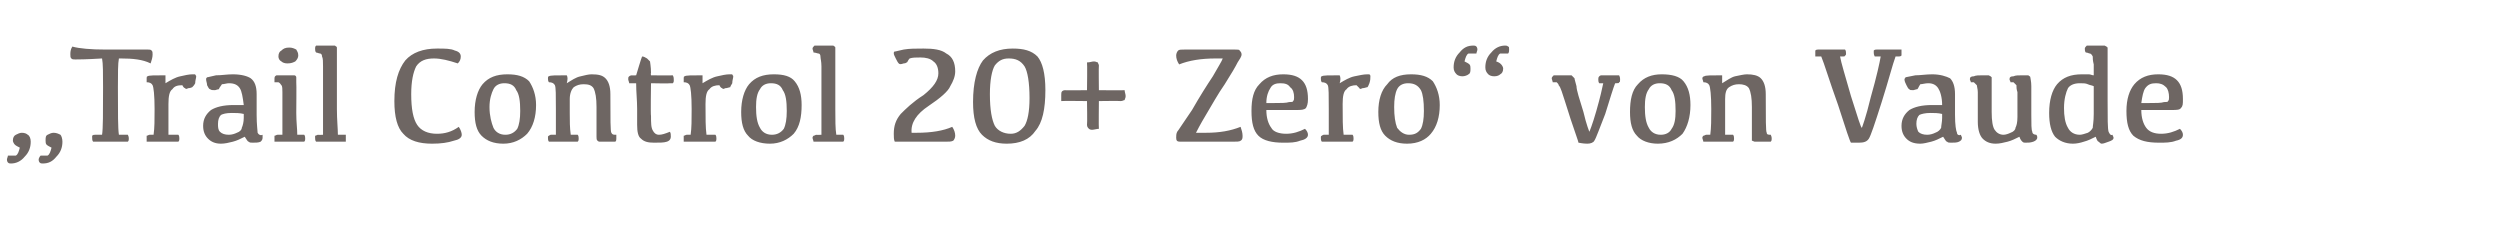 <?xml version="1.0" standalone="no"?><!DOCTYPE svg PUBLIC "-//W3C//DTD SVG 1.1//EN" "http://www.w3.org/Graphics/SVG/1.1/DTD/svg11.dtd"><svg xmlns="http://www.w3.org/2000/svg" version="1.1" width="252.3px" height="25px" viewBox="0 -5 252.3 25" style="top:-5px">  <desc>„Trail Control 20+ Zero“ von Vaude</desc>  <defs/>  <g id="Polygon164487">    <path d="M 3.1 9.3 C 3.1 9.9 2.9 10.4 2.5 10.8 C 2.1 11.3 1.6 11.5 1.1 11.5 C 1 11.5 0.9 11.5 0.8 11.4 C 0.8 11.4 0.7 11.3 0.7 11.1 C 0.7 11 0.8 10.8 0.8 10.7 C 1.1 10.7 1.4 10.7 1.6 10.7 C 1.8 10.6 1.9 10.3 2 9.9 C 1.8 9.8 1.6 9.7 1.5 9.6 C 1.4 9.5 1.3 9.3 1.3 9.2 C 1.3 8.9 1.4 8.7 1.6 8.6 C 1.8 8.5 2 8.4 2.2 8.4 C 2.5 8.4 2.7 8.5 2.8 8.6 C 3 8.7 3.1 9 3.1 9.3 Z M 6.3 9.3 C 6.3 9.9 6.1 10.4 5.7 10.8 C 5.3 11.3 4.9 11.5 4.3 11.5 C 4.2 11.5 4.1 11.5 4 11.4 C 4 11.4 3.9 11.3 3.9 11.1 C 3.9 11 4 10.8 4.1 10.7 C 4.3 10.7 4.6 10.7 4.8 10.7 C 5 10.6 5.1 10.3 5.2 9.9 C 5 9.8 4.8 9.7 4.7 9.6 C 4.6 9.5 4.6 9.3 4.6 9.2 C 4.6 8.9 4.6 8.7 4.8 8.6 C 5 8.5 5.2 8.4 5.4 8.4 C 5.7 8.4 5.9 8.5 6.1 8.6 C 6.2 8.7 6.3 9 6.3 9.3 Z M 10.3 8.6 C 10.4 8 10.4 6.4 10.4 3.8 C 10.4 2.4 10.4 1.4 10.3 0.9 C 8.7 1 7.8 1 7.6 1 C 7.4 1 7.3 1 7.2 0.9 C 7.1 0.8 7.1 0.7 7.1 0.5 C 7.1 0.3 7.1 0 7.3 -0.3 C 8 -0.1 9.2 0 10.6 0 C 10.6 0 14.9 0 14.9 0 C 15.1 0 15.2 0 15.3 0.1 C 15.4 0.2 15.4 0.3 15.4 0.5 C 15.4 0.8 15.3 1.1 15.2 1.4 C 14.4 1 13.4 0.9 12.2 0.9 C 12.2 0.9 12 0.9 12 0.9 C 11.9 1.4 11.9 2.4 11.9 3.8 C 11.9 6.4 11.9 8 12 8.6 C 12 8.6 12.9 8.6 12.9 8.6 C 13 8.8 13 8.9 13 9 C 13 9.1 13 9.2 12.9 9.3 C 12.9 9.3 12.8 9.3 12.7 9.3 C 12.7 9.3 9.4 9.3 9.4 9.3 C 9.3 9.2 9.3 9 9.3 8.9 C 9.3 8.8 9.3 8.7 9.3 8.7 C 9.4 8.6 9.5 8.6 9.6 8.6 C 9.6 8.6 10.3 8.6 10.3 8.6 Z M 14.8 3.3 C 14.8 3.2 14.8 3 14.8 2.9 C 14.8 2.8 14.8 2.7 14.9 2.7 C 15 2.6 15.6 2.6 16.7 2.6 C 16.7 2.8 16.7 3.1 16.7 3.4 C 17.2 3.1 17.7 2.8 18.2 2.7 C 18.6 2.6 19.1 2.5 19.4 2.5 C 19.6 2.5 19.7 2.5 19.7 2.5 C 19.7 2.6 19.8 2.6 19.8 2.7 C 19.8 2.9 19.7 3.1 19.7 3.4 C 19.6 3.6 19.5 3.7 19.4 3.8 C 19.4 3.8 19.2 3.9 19 3.9 C 18.8 4 18.7 4 18.7 3.9 C 18.6 3.9 18.5 3.8 18.4 3.6 C 17.9 3.6 17.6 3.7 17.4 4 C 17.1 4.2 17 4.7 17 5.5 C 17 6.9 17 7.9 17 8.6 C 17 8.6 18 8.6 18 8.6 C 18.1 8.7 18.1 8.9 18.1 9 C 18.1 9.1 18.1 9.2 18 9.3 C 18 9.3 17.9 9.3 17.7 9.3 C 17.7 9.3 14.8 9.3 14.8 9.3 C 14.8 9.2 14.8 9 14.8 8.9 C 14.8 8.8 14.8 8.7 14.8 8.7 C 14.9 8.7 15 8.6 15.1 8.6 C 15.1 8.6 15.5 8.6 15.5 8.6 C 15.6 7.9 15.6 7.1 15.6 6 C 15.6 4.6 15.5 3.8 15.4 3.6 C 15.3 3.4 15.1 3.3 14.8 3.3 C 14.8 3.3 14.8 3.3 14.8 3.3 Z M 24.7 8.8 C 24.3 9 23.9 9.2 23.5 9.3 C 23.1 9.4 22.7 9.5 22.3 9.5 C 21.7 9.5 21.3 9.3 21 9 C 20.7 8.7 20.5 8.3 20.5 7.7 C 20.5 7 20.8 6.5 21.3 6.1 C 21.8 5.8 22.5 5.6 23.6 5.6 C 23.6 5.6 24.6 5.6 24.6 5.6 C 24.5 4.8 24.4 4.2 24.2 3.9 C 24 3.6 23.7 3.4 23.1 3.4 C 22.9 3.4 22.6 3.5 22.4 3.5 C 22.2 3.8 22.1 3.9 22.1 4 C 22.1 4 22 4 21.7 4.1 C 21.5 4.1 21.3 4.1 21.2 4 C 21.1 4 21 3.8 20.9 3.6 C 20.9 3.4 20.8 3.2 20.8 3 C 20.8 2.9 20.8 2.9 20.9 2.8 C 21 2.8 21.3 2.7 21.8 2.6 C 22.4 2.6 22.9 2.5 23.5 2.5 C 24.4 2.5 25 2.7 25.3 2.9 C 25.7 3.2 25.9 3.7 25.9 4.5 C 25.9 4.5 25.9 6.6 25.9 6.6 C 25.9 7.6 26 8.2 26 8.4 C 26.1 8.6 26.3 8.7 26.5 8.6 C 26.5 8.7 26.5 8.8 26.5 8.9 C 26.5 9.1 26.4 9.2 26.3 9.3 C 26.1 9.4 25.8 9.4 25.5 9.4 C 25.3 9.4 25.2 9.4 25.1 9.3 C 25 9.3 24.9 9.1 24.7 8.8 Z M 24.6 6.5 C 24.2 6.4 23.8 6.4 23.4 6.4 C 22.8 6.4 22.5 6.5 22.3 6.6 C 22.1 6.8 22 7.1 22 7.5 C 22 7.8 22 8.1 22.2 8.3 C 22.4 8.5 22.7 8.6 23.1 8.6 C 23.4 8.6 23.7 8.5 23.9 8.4 C 24.2 8.3 24.4 8.1 24.4 7.9 C 24.5 7.7 24.6 7.3 24.6 6.9 C 24.6 6.9 24.6 6.5 24.6 6.5 Z M 29 1.4 C 28.7 1.4 28.5 1.3 28.4 1.2 C 28.2 1.1 28.1 0.9 28.1 0.7 C 28.1 0.4 28.2 0.2 28.4 0.1 C 28.6 -0.1 28.8 -0.2 29.2 -0.2 C 29.5 -0.2 29.7 -0.1 29.9 0 C 30 0.2 30.1 0.3 30.1 0.6 C 30.1 0.8 30 1 29.8 1.2 C 29.6 1.3 29.4 1.4 29 1.4 Z M 29.9 6.4 C 29.9 7.3 30 8 30 8.6 C 30 8.6 30.7 8.6 30.7 8.6 C 30.8 8.7 30.8 8.9 30.8 9 C 30.8 9.1 30.8 9.2 30.7 9.3 C 30.7 9.3 30.6 9.3 30.4 9.3 C 30.4 9.3 27.7 9.3 27.7 9.3 C 27.7 9.2 27.7 9 27.7 8.9 C 27.7 8.8 27.7 8.7 27.7 8.7 C 27.8 8.7 27.9 8.6 28 8.6 C 28 8.6 28.5 8.6 28.5 8.6 C 28.5 8 28.5 7.3 28.5 6.4 C 28.5 5.4 28.5 4.7 28.5 4.3 C 28.5 4 28.5 3.7 28.4 3.6 C 28.3 3.5 28.3 3.4 28.1 3.3 C 28 3.3 27.9 3.3 27.7 3.3 C 27.7 3.2 27.7 3.1 27.7 3 C 27.7 2.8 27.7 2.7 27.9 2.6 C 28.1 2.6 28.4 2.6 29 2.6 C 29.3 2.6 29.6 2.6 29.7 2.6 C 29.8 2.6 29.9 2.7 29.9 2.8 C 29.9 2.9 29.9 3.1 29.9 3.3 C 29.93 3.29 29.9 6.4 29.9 6.4 C 29.9 6.4 29.93 6.4 29.9 6.4 Z M 32.6 8.6 C 32.6 8 32.6 6.9 32.6 5.4 C 32.6 3.5 32.6 2.3 32.6 1.7 C 32.6 1.2 32.6 0.9 32.5 0.7 C 32.5 0.5 32.4 0.4 32.3 0.4 C 32.2 0.4 32 0.3 31.9 0.3 C 31.8 0.2 31.8 0 31.8 -0.1 C 31.8 -0.2 31.8 -0.3 31.9 -0.4 C 32.1 -0.4 32.4 -0.4 33.1 -0.4 C 33.4 -0.4 33.7 -0.4 33.8 -0.4 C 33.9 -0.3 34 -0.3 34 -0.2 C 34 -0.1 34 0.1 34 0.3 C 34 0.3 34 6 34 6 C 34 7.1 34.1 8 34.1 8.6 C 34.1 8.6 34.9 8.6 34.9 8.6 C 34.9 8.7 34.9 8.9 34.9 9 C 34.9 9.1 34.9 9.2 34.9 9.3 C 34.8 9.3 34.7 9.3 34.6 9.3 C 34.6 9.3 31.9 9.3 31.9 9.3 C 31.8 9.2 31.8 9 31.8 8.9 C 31.8 8.8 31.8 8.7 31.8 8.7 C 31.9 8.7 32 8.6 32.1 8.6 C 32.09 8.63 32.6 8.6 32.6 8.6 C 32.6 8.6 32.59 8.63 32.6 8.6 Z M 44.1 8.5 C 44.9 8.5 45.6 8.3 46.3 7.8 C 46.5 8.1 46.6 8.4 46.6 8.6 C 46.6 8.9 46.3 9.1 45.8 9.2 C 45.2 9.4 44.5 9.5 43.6 9.5 C 42.3 9.5 41.3 9.2 40.7 8.5 C 40.1 7.9 39.8 6.8 39.8 5.2 C 39.8 3.3 40.2 2 40.9 1.1 C 41.6 0.3 42.7 -0.1 44.1 -0.1 C 44.9 -0.1 45.5 -0.1 45.9 0.1 C 46.3 0.2 46.5 0.4 46.5 0.7 C 46.5 1 46.4 1.2 46.2 1.4 C 45.3 1.1 44.5 0.9 43.8 0.9 C 43 0.9 42.4 1.1 42 1.7 C 41.7 2.3 41.5 3.2 41.5 4.5 C 41.5 6 41.7 7 42.1 7.6 C 42.5 8.2 43.2 8.5 44.1 8.5 Z M 51 8.6 C 51.5 8.6 51.9 8.4 52.2 8 C 52.4 7.6 52.5 7 52.5 6.2 C 52.5 5.2 52.4 4.5 52.1 4.1 C 51.9 3.6 51.5 3.4 50.9 3.4 C 50.4 3.4 50 3.6 49.8 4 C 49.6 4.4 49.4 5 49.4 5.8 C 49.4 6.7 49.6 7.4 49.8 7.9 C 50 8.3 50.4 8.6 51 8.6 Z M 50.8 9.5 C 49.8 9.5 49.1 9.2 48.6 8.7 C 48.1 8.2 47.9 7.4 47.9 6.3 C 47.9 5.1 48.2 4.1 48.7 3.5 C 49.3 2.8 50.1 2.5 51.2 2.5 C 52.2 2.5 52.9 2.7 53.4 3.2 C 53.8 3.8 54.1 4.6 54.1 5.6 C 54.1 6.8 53.8 7.8 53.2 8.5 C 52.6 9.1 51.8 9.5 50.8 9.5 Z M 57.2 2.6 C 57.3 2.8 57.3 3 57.2 3.4 C 57.7 3.1 58.1 2.8 58.6 2.7 C 59 2.6 59.4 2.5 59.7 2.5 C 60.4 2.5 60.8 2.6 61.1 2.9 C 61.4 3.2 61.6 3.7 61.6 4.5 C 61.6 7 61.6 8.3 61.7 8.4 C 61.8 8.6 61.9 8.6 62.2 8.6 C 62.2 8.8 62.2 8.9 62.2 9 C 62.2 9.1 62.2 9.2 62.1 9.3 C 62.1 9.3 61.9 9.3 61.7 9.3 C 61.1 9.3 60.7 9.3 60.5 9.3 C 60.4 9.3 60.3 9.2 60.3 9.2 C 60.2 9.1 60.2 9 60.2 8.8 C 60.2 8.8 60.2 5.8 60.2 5.8 C 60.2 4.9 60.1 4.3 59.9 3.9 C 59.7 3.6 59.4 3.5 58.9 3.5 C 58.5 3.5 58.2 3.6 57.9 3.8 C 57.7 4 57.5 4.4 57.5 5 C 57.5 5 57.5 6.4 57.5 6.4 C 57.5 7.2 57.5 7.9 57.6 8.6 C 57.6 8.6 58.3 8.6 58.3 8.6 C 58.4 8.7 58.4 8.9 58.4 9 C 58.4 9.1 58.4 9.2 58.3 9.3 C 58.3 9.3 58.2 9.3 58.1 9.3 C 58.1 9.3 55.4 9.3 55.4 9.3 C 55.3 9.2 55.3 9 55.3 8.9 C 55.3 8.8 55.3 8.7 55.4 8.7 C 55.4 8.7 55.5 8.6 55.6 8.6 C 55.6 8.6 56.1 8.6 56.1 8.6 C 56.1 7.9 56.1 7 56.1 6 C 56.1 4.6 56.1 3.8 56 3.6 C 55.9 3.4 55.7 3.3 55.4 3.3 C 55.3 3.2 55.3 3 55.3 2.9 C 55.3 2.8 55.3 2.7 55.4 2.7 C 55.5 2.6 56.1 2.6 57.2 2.6 C 57.2 2.6 57.2 2.6 57.2 2.6 Z M 63.8 2.6 C 63.75 2.63 64.2 2.6 64.2 2.6 C 64.2 2.6 64.77 0.69 64.8 0.7 C 65 0.7 65.1 0.8 65.3 0.9 C 65.4 1 65.5 1.1 65.6 1.2 C 65.6 1.3 65.7 1.7 65.7 2.4 C 65.65 2.35 65.7 2.6 65.7 2.6 C 65.7 2.6 67.9 2.63 67.9 2.6 C 68 2.8 68 2.9 68 3.1 C 68 3.2 68 3.3 67.9 3.4 C 67.9 3.4 67.8 3.4 67.6 3.4 C 67.61 3.44 65.7 3.4 65.7 3.4 C 65.7 3.4 65.65 6.67 65.7 6.7 C 65.7 7.4 65.7 7.9 65.9 8.2 C 66 8.4 66.2 8.6 66.5 8.6 C 66.8 8.6 67.1 8.5 67.6 8.3 C 67.7 8.4 67.7 8.6 67.7 8.8 C 67.7 9 67.6 9.2 67.3 9.3 C 67 9.4 66.6 9.4 66 9.4 C 65.4 9.4 65 9.3 64.7 9 C 64.4 8.8 64.3 8.3 64.3 7.6 C 64.3 7.6 64.3 6 64.3 6 C 64.3 5.1 64.2 4.3 64.2 3.4 C 64.2 3.4 63.5 3.4 63.5 3.4 C 63.5 3.3 63.4 3.1 63.4 3 C 63.4 2.8 63.4 2.8 63.5 2.7 C 63.5 2.7 63.6 2.6 63.8 2.6 Z M 69 3.3 C 69 3.2 69 3 69 2.9 C 69 2.8 69 2.7 69.1 2.7 C 69.2 2.6 69.8 2.6 70.9 2.6 C 70.9 2.8 70.9 3.1 70.9 3.4 C 71.4 3.1 71.9 2.8 72.4 2.7 C 72.8 2.6 73.3 2.5 73.6 2.5 C 73.8 2.5 73.9 2.5 73.9 2.5 C 73.9 2.6 74 2.6 74 2.7 C 74 2.9 73.9 3.1 73.9 3.4 C 73.8 3.6 73.7 3.7 73.7 3.8 C 73.6 3.8 73.4 3.9 73.2 3.9 C 73 4 72.9 4 72.9 3.9 C 72.8 3.9 72.7 3.8 72.6 3.6 C 72.2 3.6 71.8 3.7 71.6 4 C 71.3 4.2 71.2 4.7 71.2 5.5 C 71.2 6.9 71.2 7.9 71.3 8.6 C 71.3 8.6 72.2 8.6 72.2 8.6 C 72.3 8.7 72.3 8.9 72.3 9 C 72.3 9.1 72.3 9.2 72.2 9.3 C 72.2 9.3 72.1 9.3 71.9 9.3 C 71.9 9.3 69 9.3 69 9.3 C 69 9.2 69 9 69 8.9 C 69 8.8 69 8.7 69 8.7 C 69.1 8.7 69.2 8.6 69.3 8.6 C 69.3 8.6 69.7 8.6 69.7 8.6 C 69.8 7.9 69.8 7.1 69.8 6 C 69.8 4.6 69.7 3.8 69.6 3.6 C 69.5 3.4 69.3 3.3 69 3.3 C 69 3.3 69 3.3 69 3.3 Z M 77.9 8.6 C 78.4 8.6 78.8 8.4 79.1 8 C 79.3 7.6 79.4 7 79.4 6.2 C 79.4 5.2 79.3 4.5 79 4.1 C 78.8 3.6 78.4 3.4 77.8 3.4 C 77.3 3.4 76.9 3.6 76.7 4 C 76.4 4.4 76.3 5 76.3 5.8 C 76.3 6.7 76.4 7.4 76.7 7.9 C 76.9 8.3 77.3 8.6 77.9 8.6 Z M 77.7 9.5 C 76.7 9.5 75.9 9.2 75.5 8.7 C 75 8.2 74.8 7.4 74.8 6.3 C 74.8 5.1 75.1 4.1 75.6 3.5 C 76.2 2.8 77 2.5 78.1 2.5 C 79.1 2.5 79.8 2.7 80.2 3.2 C 80.7 3.8 80.9 4.6 80.9 5.6 C 80.9 6.8 80.7 7.8 80.1 8.5 C 79.5 9.1 78.7 9.5 77.7 9.5 Z M 82.9 8.6 C 82.9 8 82.9 6.9 82.9 5.4 C 82.9 3.5 82.9 2.3 82.9 1.7 C 82.9 1.2 82.8 0.9 82.8 0.7 C 82.8 0.5 82.7 0.4 82.6 0.4 C 82.5 0.4 82.3 0.3 82.1 0.3 C 82.1 0.2 82 0 82 -0.1 C 82 -0.2 82.1 -0.3 82.2 -0.4 C 82.3 -0.4 82.7 -0.4 83.3 -0.4 C 83.7 -0.4 83.9 -0.4 84.1 -0.4 C 84.2 -0.3 84.3 -0.3 84.3 -0.2 C 84.3 -0.1 84.3 0.1 84.3 0.3 C 84.3 0.3 84.3 6 84.3 6 C 84.3 7.1 84.3 8 84.4 8.6 C 84.4 8.6 85.1 8.6 85.1 8.6 C 85.2 8.7 85.2 8.9 85.2 9 C 85.2 9.1 85.2 9.2 85.1 9.3 C 85.1 9.3 85 9.3 84.9 9.3 C 84.9 9.3 82.1 9.3 82.1 9.3 C 82.1 9.2 82 9 82 8.9 C 82 8.8 82.1 8.7 82.1 8.7 C 82.2 8.7 82.3 8.6 82.4 8.6 C 82.37 8.63 82.9 8.6 82.9 8.6 C 82.9 8.6 82.87 8.63 82.9 8.6 Z M 95.4 9.3 C 95.4 9.3 90.3 9.3 90.3 9.3 C 90.2 9.1 90.2 8.8 90.2 8.5 C 90.2 7.7 90.4 7.1 90.9 6.5 C 91.4 6 92.1 5.3 93.2 4.6 C 94.2 3.8 94.7 3.1 94.7 2.4 C 94.7 1.8 94.5 1.4 94.2 1.2 C 93.9 0.9 93.4 0.8 92.9 0.8 C 92.4 0.8 92.1 0.8 91.8 0.9 C 91.6 1.1 91.6 1.3 91.5 1.3 C 91.5 1.3 91.4 1.4 91.2 1.4 C 90.9 1.5 90.8 1.5 90.7 1.4 C 90.6 1.3 90.5 1.1 90.4 0.9 C 90.3 0.7 90.2 0.5 90.2 0.4 C 90.2 0.3 90.2 0.2 90.3 0.2 C 90.4 0.2 90.7 0.1 91.2 0 C 91.8 -0.1 92.4 -0.1 93.2 -0.1 C 94.2 -0.1 95 0 95.5 0.4 C 96.1 0.7 96.4 1.3 96.4 2.2 C 96.4 2.7 96.2 3.2 95.9 3.7 C 95.7 4.2 94.9 4.9 93.7 5.7 C 92.5 6.5 91.9 7.4 92 8.4 C 92 8.4 92.5 8.4 92.5 8.4 C 94 8.4 95.2 8.2 96.1 7.8 C 96.3 8.1 96.4 8.4 96.4 8.7 C 96.4 8.9 96.3 9.1 96.2 9.2 C 96 9.3 95.8 9.3 95.4 9.3 Z M 101.6 9.5 C 100.5 9.5 99.7 9.2 99.1 8.6 C 98.5 8 98.2 6.9 98.2 5.3 C 98.2 3.3 98.6 1.9 99.2 1.1 C 99.9 0.3 100.9 -0.1 102.2 -0.1 C 103.3 -0.1 104.1 0.1 104.7 0.7 C 105.2 1.3 105.5 2.4 105.5 4.1 C 105.5 6 105.2 7.4 104.5 8.2 C 103.9 9.1 102.9 9.5 101.6 9.5 Z M 101.8 0.9 C 101.2 0.9 100.8 1.1 100.4 1.6 C 100.1 2.1 99.9 3.1 99.9 4.5 C 99.9 6.1 100.1 7.1 100.4 7.7 C 100.7 8.2 101.3 8.5 102 8.5 C 102.6 8.5 103 8.2 103.4 7.7 C 103.7 7.2 103.9 6.3 103.9 4.9 C 103.9 3.3 103.7 2.2 103.4 1.7 C 103 1.1 102.5 0.9 101.8 0.9 Z M 110.9 5.2 C 110.9 5.2 110.87 7.98 110.9 8 C 110.7 8 110.4 8.1 110.2 8.1 C 110 8.1 109.9 8 109.9 8 C 109.8 7.9 109.7 7.8 109.7 7.6 C 109.74 7.58 109.7 5.2 109.7 5.2 C 109.7 5.2 107.14 5.17 107.1 5.2 C 107.1 5 107.1 4.8 107.1 4.6 C 107.1 4.4 107.1 4.3 107.2 4.2 C 107.2 4.2 107.3 4.1 107.5 4.1 C 107.45 4.13 109.7 4.1 109.7 4.1 C 109.7 4.1 109.74 1.32 109.7 1.3 C 110 1.3 110.2 1.2 110.4 1.2 C 110.6 1.2 110.7 1.3 110.8 1.3 C 110.8 1.4 110.9 1.5 110.9 1.6 C 110.87 1.63 110.9 4.1 110.9 4.1 C 110.9 4.1 113.47 4.13 113.5 4.1 C 113.5 4.3 113.6 4.5 113.6 4.7 C 113.6 4.9 113.5 5 113.5 5.1 C 113.4 5.1 113.3 5.2 113.1 5.2 C 113.08 5.17 110.9 5.2 110.9 5.2 Z M 122.7 0.9 C 121.2 0.9 120 1.1 119 1.5 C 118.8 1.2 118.7 0.9 118.7 0.6 C 118.7 0.4 118.8 0.2 118.9 0.1 C 119 0 119.2 0 119.6 0 C 119.6 0 124.6 0 124.6 0 C 124.9 0 125.1 0 125.1 0.1 C 125.2 0.2 125.3 0.3 125.3 0.5 C 125.3 0.7 125.1 1 124.9 1.3 C 124.7 1.7 124.3 2.4 123.6 3.5 C 122.9 4.5 122.3 5.6 121.7 6.6 C 121.1 7.6 120.8 8.2 120.7 8.4 C 120.7 8.4 121.7 8.4 121.7 8.4 C 123.1 8.4 124.2 8.2 125.2 7.8 C 125.3 8.1 125.4 8.4 125.4 8.7 C 125.4 8.9 125.4 9.1 125.2 9.2 C 125.1 9.3 124.8 9.3 124.4 9.3 C 124.4 9.3 119.1 9.3 119.1 9.3 C 118.8 9.3 118.7 9.2 118.7 8.9 C 118.7 8.7 118.7 8.5 118.8 8.3 C 118.9 8.2 119.4 7.4 120.3 6.1 C 121.1 4.7 121.8 3.6 122.4 2.7 C 122.9 1.8 123.3 1.2 123.4 0.9 C 123.4 0.9 122.7 0.9 122.7 0.9 Z M 129.2 3.4 C 128.8 3.4 128.4 3.5 128.2 3.9 C 128 4.2 127.8 4.7 127.8 5.4 C 127.8 5.4 128.5 5.4 128.5 5.4 C 129.3 5.4 129.8 5.4 130.1 5.3 C 130.3 5.3 130.5 5.3 130.5 5.2 C 130.6 5.1 130.6 5 130.6 4.8 C 130.6 4.4 130.5 4 130.2 3.8 C 130 3.5 129.7 3.4 129.2 3.4 Z M 129.5 2.5 C 130.4 2.5 131 2.7 131.4 3.1 C 131.8 3.5 132 4.1 132 5 C 132 5.5 131.9 5.7 131.8 5.9 C 131.6 6.1 131.3 6.1 130.8 6.1 C 130.8 6.1 127.8 6.1 127.8 6.1 C 127.8 6.9 128 7.5 128.3 7.9 C 128.5 8.3 129.1 8.5 129.8 8.5 C 130.5 8.5 131.1 8.3 131.7 8 C 131.9 8.2 132 8.4 132 8.6 C 132 8.9 131.7 9.1 131.2 9.2 C 130.7 9.4 130.2 9.4 129.5 9.4 C 128.4 9.4 127.5 9.2 127 8.7 C 126.5 8.2 126.3 7.4 126.3 6.2 C 126.3 5 126.5 4.1 127.1 3.5 C 127.7 2.8 128.5 2.5 129.5 2.5 Z M 133.4 3.3 C 133.3 3.2 133.3 3 133.3 2.9 C 133.3 2.8 133.3 2.7 133.4 2.7 C 133.5 2.6 134.1 2.6 135.2 2.6 C 135.3 2.8 135.3 3.1 135.2 3.4 C 135.7 3.1 136.2 2.8 136.7 2.7 C 137.2 2.6 137.6 2.5 138 2.5 C 138.1 2.5 138.2 2.5 138.2 2.5 C 138.3 2.6 138.3 2.6 138.3 2.7 C 138.3 2.9 138.3 3.1 138.2 3.4 C 138.1 3.6 138.1 3.7 138 3.8 C 137.9 3.8 137.7 3.9 137.5 3.9 C 137.3 4 137.2 4 137.2 3.9 C 137.2 3.9 137.1 3.8 136.9 3.6 C 136.5 3.6 136.1 3.7 135.9 4 C 135.6 4.2 135.5 4.7 135.5 5.5 C 135.5 6.9 135.5 7.9 135.6 8.6 C 135.6 8.6 136.5 8.6 136.5 8.6 C 136.6 8.7 136.6 8.9 136.6 9 C 136.6 9.1 136.6 9.2 136.5 9.3 C 136.5 9.3 136.4 9.3 136.3 9.3 C 136.3 9.3 133.4 9.3 133.4 9.3 C 133.3 9.2 133.3 9 133.3 8.9 C 133.3 8.8 133.3 8.7 133.4 8.7 C 133.4 8.7 133.5 8.6 133.6 8.6 C 133.6 8.6 134.1 8.6 134.1 8.6 C 134.1 7.9 134.1 7.1 134.1 6 C 134.1 4.6 134.1 3.8 134 3.6 C 133.9 3.4 133.7 3.3 133.4 3.3 C 133.4 3.3 133.4 3.3 133.4 3.3 Z M 142.2 8.6 C 142.8 8.6 143.1 8.4 143.4 8 C 143.6 7.6 143.7 7 143.7 6.2 C 143.7 5.2 143.6 4.5 143.4 4.1 C 143.1 3.6 142.7 3.4 142.1 3.4 C 141.6 3.4 141.2 3.6 141 4 C 140.8 4.4 140.7 5 140.7 5.8 C 140.7 6.7 140.8 7.4 141 7.9 C 141.3 8.3 141.7 8.6 142.2 8.6 Z M 142 9.5 C 141 9.5 140.3 9.2 139.8 8.7 C 139.3 8.2 139.1 7.4 139.1 6.3 C 139.1 5.1 139.4 4.1 140 3.5 C 140.5 2.8 141.3 2.5 142.4 2.5 C 143.4 2.5 144.1 2.7 144.6 3.2 C 145 3.8 145.3 4.6 145.3 5.6 C 145.3 6.8 145 7.8 144.4 8.5 C 143.9 9.1 143.1 9.5 142 9.5 Z M 146.7 1.8 C 146.7 1.2 146.9 0.7 147.3 0.3 C 147.7 -0.2 148.1 -0.4 148.7 -0.4 C 148.8 -0.4 148.9 -0.4 149 -0.3 C 149 -0.3 149.1 -0.2 149.1 0 C 149.1 0.1 149 0.3 149 0.4 C 148.7 0.4 148.4 0.4 148.2 0.4 C 148 0.5 147.9 0.8 147.8 1.2 C 148 1.3 148.2 1.4 148.3 1.5 C 148.4 1.6 148.4 1.8 148.4 1.9 C 148.4 2.2 148.4 2.4 148.2 2.5 C 148.1 2.6 147.8 2.7 147.6 2.7 C 147.3 2.7 147.1 2.6 147 2.5 C 146.8 2.3 146.7 2.1 146.7 1.8 Z M 149.9 1.8 C 149.9 1.2 150.1 0.7 150.5 0.3 C 150.9 -0.2 151.4 -0.4 151.9 -0.4 C 152 -0.4 152.1 -0.4 152.2 -0.3 C 152.3 -0.3 152.3 -0.2 152.3 0 C 152.3 0.1 152.3 0.3 152.2 0.4 C 151.9 0.4 151.7 0.4 151.4 0.4 C 151.2 0.5 151.1 0.8 151 1.2 C 151.3 1.3 151.4 1.4 151.5 1.5 C 151.6 1.6 151.7 1.8 151.7 1.9 C 151.7 2.2 151.6 2.4 151.4 2.5 C 151.3 2.6 151.1 2.7 150.8 2.7 C 150.5 2.7 150.3 2.6 150.2 2.5 C 150 2.3 149.9 2.1 149.9 1.8 Z M 161.8 3.4 C 161.8 3.4 161.4 3.4 161.4 3.4 C 161.3 3.3 161.3 3.1 161.3 3 C 161.3 2.9 161.3 2.8 161.4 2.7 C 161.4 2.7 161.5 2.6 161.6 2.6 C 161.6 2.6 163.4 2.6 163.4 2.6 C 163.5 2.8 163.5 2.9 163.5 3 C 163.5 3.2 163.5 3.3 163.4 3.3 C 163.4 3.4 163.3 3.4 163.1 3.4 C 163.1 3.4 163 3.4 163 3.4 C 162.8 3.9 162.5 4.9 162 6.5 C 161.4 8 161.1 8.9 160.9 9.2 C 160.8 9.4 160.5 9.5 160.2 9.5 C 159.7 9.5 159.4 9.4 159.3 9.4 C 159.3 9.3 159 8.5 158.5 7 C 158 5.4 157.7 4.5 157.6 4.2 C 157.5 3.9 157.4 3.7 157.3 3.6 C 157.3 3.5 157.2 3.4 157.1 3.3 C 157 3.3 156.9 3.3 156.7 3.3 C 156.7 3.2 156.6 3 156.6 2.9 C 156.6 2.8 156.7 2.7 156.8 2.6 C 157 2.6 157.4 2.6 158 2.6 C 158.3 2.6 158.5 2.6 158.6 2.6 C 158.7 2.7 158.8 2.8 158.9 2.9 C 158.9 3 159 3.3 159.1 3.7 C 159.1 4.1 159.4 5 159.8 6.3 C 160.1 7.6 160.4 8.3 160.4 8.3 C 160.4 8.3 160.7 7.6 161.1 6.2 C 161.5 4.8 161.7 3.9 161.8 3.4 Z M 167.6 8.6 C 168.1 8.6 168.5 8.4 168.7 8 C 169 7.6 169.1 7 169.1 6.2 C 169.1 5.2 169 4.5 168.7 4.1 C 168.5 3.6 168.1 3.4 167.5 3.4 C 167 3.4 166.6 3.6 166.4 4 C 166.1 4.4 166 5 166 5.8 C 166 6.7 166.1 7.4 166.4 7.9 C 166.6 8.3 167 8.6 167.6 8.6 Z M 167.3 9.5 C 166.4 9.5 165.6 9.2 165.2 8.7 C 164.7 8.2 164.5 7.4 164.5 6.3 C 164.5 5.1 164.7 4.1 165.3 3.5 C 165.9 2.8 166.7 2.5 167.7 2.5 C 168.7 2.5 169.5 2.7 169.9 3.2 C 170.4 3.8 170.6 4.6 170.6 5.6 C 170.6 6.8 170.3 7.8 169.8 8.5 C 169.2 9.1 168.4 9.5 167.3 9.5 Z M 173.8 2.6 C 173.8 2.8 173.8 3 173.8 3.4 C 174.3 3.1 174.7 2.8 175.1 2.7 C 175.6 2.6 176 2.5 176.3 2.5 C 176.9 2.5 177.4 2.6 177.7 2.9 C 178 3.2 178.2 3.7 178.2 4.5 C 178.2 7 178.2 8.3 178.3 8.4 C 178.3 8.6 178.5 8.6 178.7 8.6 C 178.8 8.8 178.8 8.9 178.8 9 C 178.8 9.1 178.8 9.2 178.7 9.3 C 178.6 9.3 178.5 9.3 178.3 9.3 C 177.6 9.3 177.3 9.3 177.1 9.3 C 177 9.3 176.9 9.2 176.8 9.2 C 176.8 9.1 176.8 9 176.8 8.8 C 176.8 8.8 176.8 5.8 176.8 5.8 C 176.8 4.9 176.7 4.3 176.5 3.9 C 176.3 3.6 175.9 3.5 175.5 3.5 C 175.1 3.5 174.8 3.6 174.5 3.8 C 174.2 4 174.1 4.4 174.1 5 C 174.1 5 174.1 6.4 174.1 6.4 C 174.1 7.2 174.1 7.9 174.1 8.6 C 174.1 8.6 174.9 8.6 174.9 8.6 C 175 8.7 175 8.9 175 9 C 175 9.1 175 9.2 174.9 9.3 C 174.9 9.3 174.8 9.3 174.6 9.3 C 174.6 9.3 171.9 9.3 171.9 9.3 C 171.9 9.2 171.8 9 171.8 8.9 C 171.8 8.8 171.9 8.7 171.9 8.7 C 172 8.7 172.1 8.6 172.2 8.6 C 172.2 8.6 172.6 8.6 172.6 8.6 C 172.7 7.9 172.7 7 172.7 6 C 172.7 4.6 172.6 3.8 172.5 3.6 C 172.4 3.4 172.2 3.3 171.9 3.3 C 171.9 3.2 171.8 3 171.8 2.9 C 171.8 2.8 171.9 2.7 172 2.7 C 172.1 2.6 172.7 2.6 173.8 2.6 C 173.8 2.6 173.8 2.6 173.8 2.6 Z M 189.4 0 C 189.4 0 191.9 0 191.9 0 C 191.9 0.1 191.9 0.3 191.9 0.4 C 191.9 0.5 191.9 0.6 191.9 0.6 C 191.8 0.7 191.7 0.7 191.6 0.7 C 191.6 0.7 191.3 0.7 191.3 0.7 C 191 1.5 190.6 3.1 189.9 5.3 C 189.2 7.5 188.8 8.7 188.6 9 C 188.4 9.3 188.1 9.4 187.6 9.4 C 187.1 9.4 186.8 9.4 186.8 9.4 C 186.7 9.3 186.3 8.1 185.5 5.6 C 184.6 3.1 184.1 1.4 183.8 0.7 C 183.8 0.7 183.2 0.7 183.2 0.7 C 183.2 0.5 183.2 0.4 183.2 0.3 C 183.2 0.2 183.2 0.1 183.2 0.1 C 183.3 0 183.4 0 183.5 0 C 183.5 0 186.2 0 186.2 0 C 186.3 0.1 186.3 0.3 186.3 0.4 C 186.3 0.5 186.3 0.6 186.2 0.6 C 186.2 0.7 186.1 0.7 186 0.7 C 186 0.7 185.7 0.7 185.7 0.7 C 185.8 1.3 186.2 2.6 186.8 4.7 C 187.5 6.9 187.8 7.9 187.9 7.9 C 187.9 7.9 188.3 6.9 188.8 4.8 C 189.4 2.7 189.7 1.3 189.8 0.7 C 189.8 0.7 189.2 0.7 189.2 0.7 C 189.1 0.5 189.1 0.4 189.1 0.3 C 189.1 0.2 189.1 0.1 189.1 0.1 C 189.2 0 189.3 0 189.4 0 Z M 196.1 8.8 C 195.7 9 195.3 9.2 194.9 9.3 C 194.5 9.4 194.1 9.5 193.8 9.5 C 193.1 9.5 192.7 9.3 192.4 9 C 192.1 8.7 191.9 8.3 191.9 7.7 C 191.9 7 192.2 6.5 192.7 6.1 C 193.2 5.8 193.9 5.6 195 5.6 C 195 5.6 196 5.6 196 5.6 C 196 4.8 195.8 4.2 195.6 3.9 C 195.4 3.6 195.1 3.4 194.6 3.4 C 194.3 3.4 194 3.5 193.8 3.5 C 193.6 3.8 193.6 3.9 193.5 4 C 193.5 4 193.4 4 193.1 4.1 C 192.9 4.1 192.7 4.1 192.7 4 C 192.6 4 192.5 3.8 192.4 3.6 C 192.3 3.4 192.2 3.2 192.2 3 C 192.2 2.9 192.3 2.9 192.3 2.8 C 192.4 2.8 192.7 2.7 193.3 2.6 C 193.8 2.6 194.4 2.5 195 2.5 C 195.8 2.5 196.4 2.7 196.8 2.9 C 197.1 3.2 197.3 3.7 197.3 4.5 C 197.3 4.5 197.3 6.6 197.3 6.6 C 197.3 7.6 197.4 8.2 197.5 8.4 C 197.5 8.6 197.7 8.7 197.9 8.6 C 197.9 8.7 198 8.8 198 8.9 C 198 9.1 197.9 9.2 197.7 9.3 C 197.5 9.4 197.2 9.4 196.9 9.4 C 196.7 9.4 196.6 9.4 196.5 9.3 C 196.4 9.3 196.3 9.1 196.1 8.8 Z M 196 6.5 C 195.6 6.4 195.2 6.4 194.8 6.4 C 194.3 6.4 193.9 6.5 193.7 6.6 C 193.5 6.8 193.4 7.1 193.4 7.5 C 193.4 7.8 193.5 8.1 193.6 8.3 C 193.8 8.5 194.1 8.6 194.5 8.6 C 194.8 8.6 195.1 8.5 195.3 8.4 C 195.6 8.3 195.8 8.1 195.9 7.9 C 195.9 7.7 196 7.3 196 6.9 C 196 6.9 196 6.5 196 6.5 Z M 205 6.6 C 205 7.5 205 8.1 205.1 8.3 C 205.1 8.5 205.3 8.6 205.5 8.6 C 205.6 8.7 205.6 8.8 205.6 8.9 C 205.6 9 205.5 9.2 205.2 9.3 C 204.9 9.4 204.7 9.4 204.4 9.4 C 204.3 9.4 204.2 9.4 204.1 9.3 C 204 9.2 203.9 9.1 203.8 8.8 C 203.4 9 203 9.2 202.6 9.3 C 202.2 9.4 201.8 9.5 201.4 9.5 C 200.8 9.5 200.4 9.3 200.1 9 C 199.8 8.7 199.6 8.1 199.6 7.3 C 199.6 5.7 199.6 4.7 199.6 4.3 C 199.6 4 199.5 3.7 199.5 3.6 C 199.4 3.5 199.3 3.4 199.2 3.3 C 199.1 3.3 199 3.3 198.9 3.3 C 198.9 3.2 198.8 3.1 198.8 3 C 198.8 2.8 198.9 2.7 199.2 2.7 C 199.4 2.6 199.7 2.6 200.1 2.6 C 200.4 2.6 200.6 2.6 200.7 2.6 C 200.9 2.7 200.9 2.7 201 2.8 C 201 2.9 201 3.2 201 3.7 C 201 3.7 201 6.3 201 6.3 C 201 7.2 201.1 7.8 201.3 8.1 C 201.5 8.4 201.8 8.6 202.2 8.6 C 202.4 8.6 202.7 8.5 202.9 8.4 C 203.2 8.3 203.4 8.1 203.4 7.9 C 203.5 7.7 203.6 7.4 203.6 6.8 C 203.6 5.5 203.6 4.7 203.6 4.3 C 203.5 4 203.5 3.8 203.5 3.6 C 203.4 3.5 203.3 3.4 203.2 3.3 C 203.2 3.3 203 3.3 202.9 3.3 C 202.9 3.2 202.8 3.1 202.8 3 C 202.8 2.8 202.9 2.7 203.2 2.7 C 203.4 2.6 203.7 2.6 204.1 2.6 C 204.4 2.6 204.6 2.6 204.7 2.6 C 204.8 2.7 204.9 2.7 204.9 2.8 C 204.9 2.9 205 3.2 205 3.7 C 205 3.7 205 6.6 205 6.6 Z M 209.9 3.4 C 209.3 3.4 208.9 3.6 208.7 3.9 C 208.5 4.3 208.3 5 208.3 5.9 C 208.3 6.7 208.4 7.4 208.7 7.9 C 208.9 8.3 209.3 8.6 209.9 8.6 C 210.1 8.6 210.4 8.5 210.7 8.4 C 210.9 8.3 211.1 8.1 211.2 7.9 C 211.2 7.7 211.3 7.3 211.3 6.5 C 211.3 6.5 211.3 3.7 211.3 3.7 C 211.1 3.6 210.9 3.6 210.7 3.5 C 210.5 3.4 210.2 3.4 209.9 3.4 Z M 211.5 8.8 C 211.1 9 210.7 9.2 210.3 9.3 C 210 9.4 209.6 9.5 209.2 9.5 C 208.4 9.5 207.8 9.2 207.4 8.8 C 207 8.3 206.8 7.5 206.8 6.4 C 206.8 5.1 207.1 4.1 207.6 3.5 C 208.2 2.8 209 2.5 210.1 2.5 C 210.4 2.5 210.6 2.5 210.8 2.5 C 211 2.5 211.1 2.6 211.3 2.6 C 211.3 2.3 211.3 1.9 211.3 1.5 C 211.2 1.1 211.2 0.9 211.2 0.7 C 211.1 0.5 211 0.4 210.9 0.4 C 210.8 0.4 210.7 0.3 210.5 0.3 C 210.4 0.2 210.4 0 210.4 -0.1 C 210.4 -0.2 210.5 -0.3 210.6 -0.4 C 210.7 -0.4 211.1 -0.4 211.7 -0.4 C 212.1 -0.4 212.3 -0.4 212.4 -0.4 C 212.6 -0.3 212.6 -0.3 212.7 -0.2 C 212.7 -0.1 212.7 0.1 212.7 0.3 C 212.7 0.3 212.7 5.2 212.7 5.2 C 212.7 6.9 212.7 8 212.8 8.3 C 212.9 8.5 213 8.7 213.2 8.6 C 213.2 8.7 213.3 8.8 213.3 8.9 C 213.3 9.1 213.1 9.2 212.8 9.3 C 212.5 9.4 212.3 9.5 212.1 9.5 C 212 9.5 211.9 9.4 211.8 9.3 C 211.7 9.3 211.6 9.1 211.5 8.8 Z M 217.6 3.4 C 217.1 3.4 216.8 3.5 216.5 3.9 C 216.3 4.2 216.2 4.7 216.1 5.4 C 216.1 5.4 216.8 5.4 216.8 5.4 C 217.6 5.4 218.1 5.4 218.4 5.3 C 218.6 5.3 218.8 5.3 218.8 5.2 C 218.9 5.1 218.9 5 218.9 4.8 C 218.9 4.4 218.8 4 218.6 3.8 C 218.3 3.5 218 3.4 217.6 3.4 Z M 217.8 2.5 C 218.7 2.5 219.3 2.7 219.7 3.1 C 220.1 3.5 220.3 4.1 220.3 5 C 220.3 5.5 220.3 5.7 220.1 5.9 C 220 6.1 219.6 6.1 219.2 6.1 C 219.2 6.1 216.1 6.1 216.1 6.1 C 216.1 6.9 216.3 7.5 216.6 7.9 C 216.9 8.3 217.4 8.5 218.1 8.5 C 218.8 8.5 219.4 8.3 220 8 C 220.2 8.2 220.3 8.4 220.3 8.6 C 220.3 8.9 220.1 9.1 219.6 9.2 C 219.1 9.4 218.5 9.4 217.9 9.4 C 216.7 9.4 215.9 9.2 215.3 8.7 C 214.8 8.2 214.6 7.4 214.6 6.2 C 214.6 5 214.9 4.1 215.4 3.5 C 216 2.8 216.8 2.5 217.8 2.5 Z " stroke="none" fill="#6e6663"/>  </g></svg>